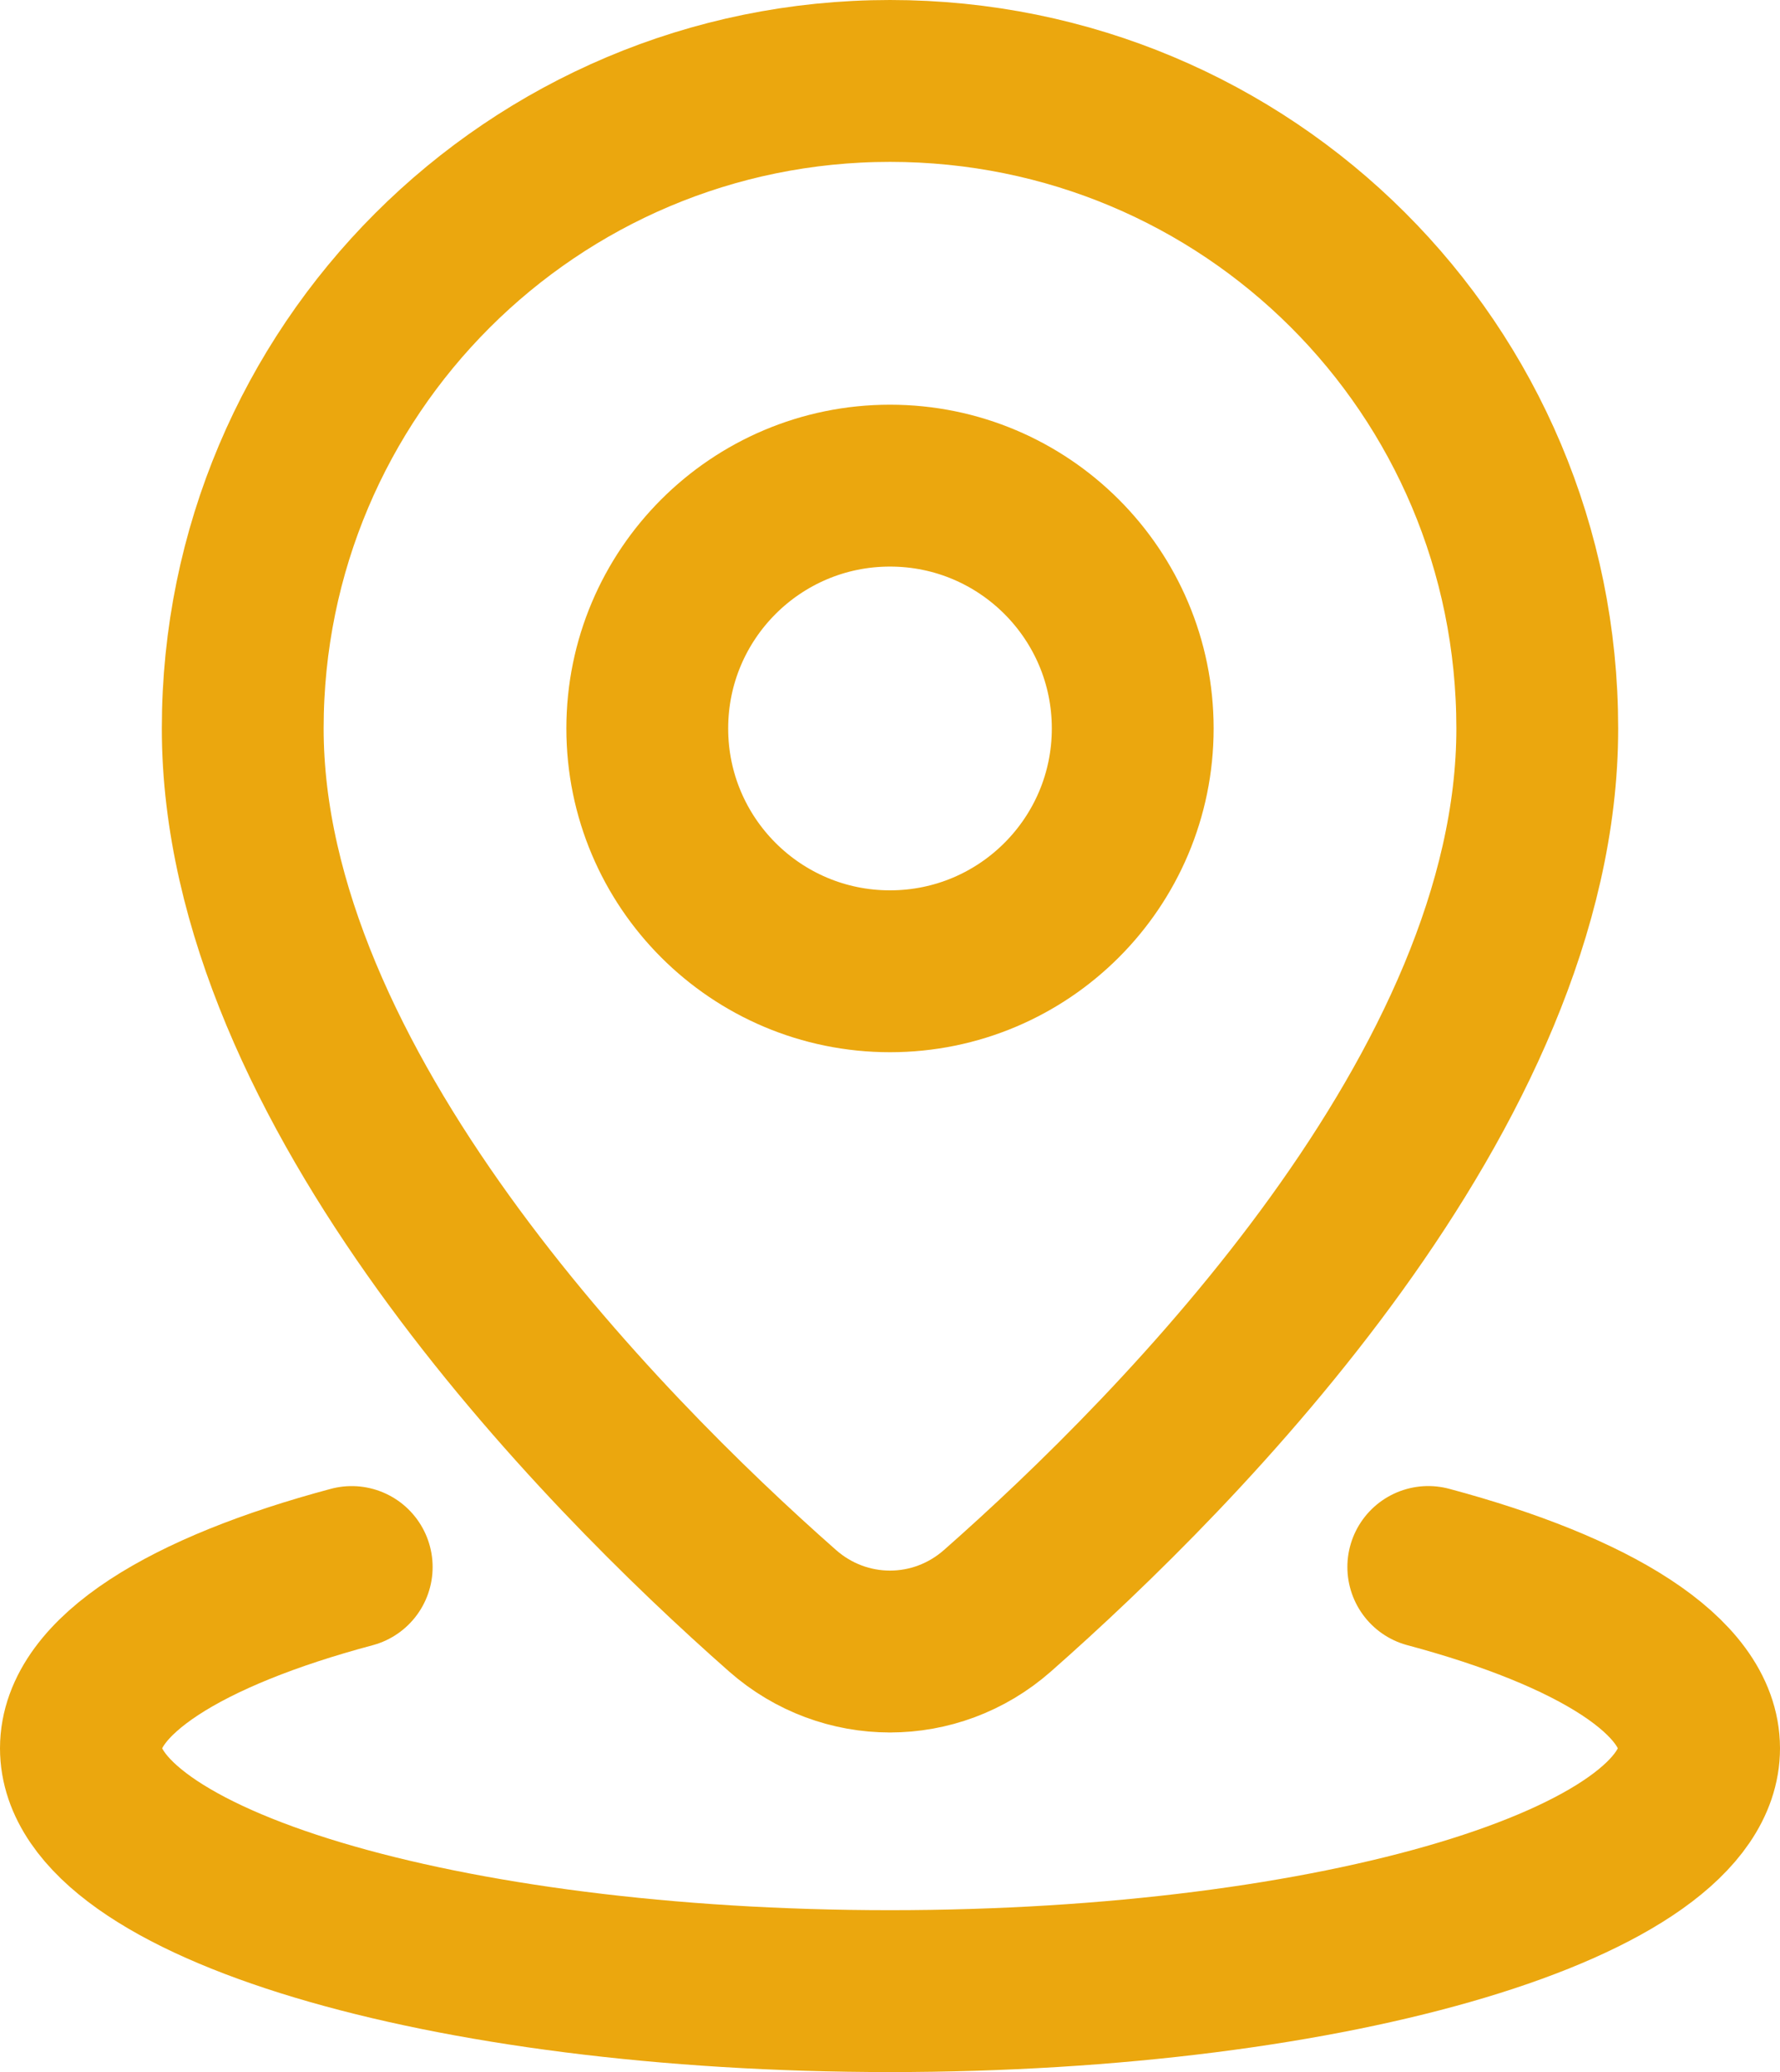 <?xml version="1.0" encoding="UTF-8"?> <svg xmlns="http://www.w3.org/2000/svg" id="_Слой_1" data-name=" Слой 1" viewBox="0 0 440 512"><defs><style> .cls-1 { fill: none; stroke: #eba70e; stroke-linecap: round; stroke-linejoin: round; stroke-width: 40px; } </style></defs><path class="cls-1" d="M220,408.09c9.46,0,18.93-3.36,26.56-10.08,45.48-40.06,133.44-129.03,133.44-218S308.37,20,220,20,60,91.63,60,180s87.95,177.94,133.44,218.01c7.63,6.72,17.1,10.08,26.56,10.08Z"></path><path class="cls-1" d="M353.06,387.2c41.07,10.99,66.94,26.99,66.94,44.8,0,33.14-89.54,60-200,60s-200-26.86-200-60c0-17.81,25.86-33.81,66.94-44.79"></path><circle class="cls-1" cx="220" cy="180" r="60"></circle></svg> 